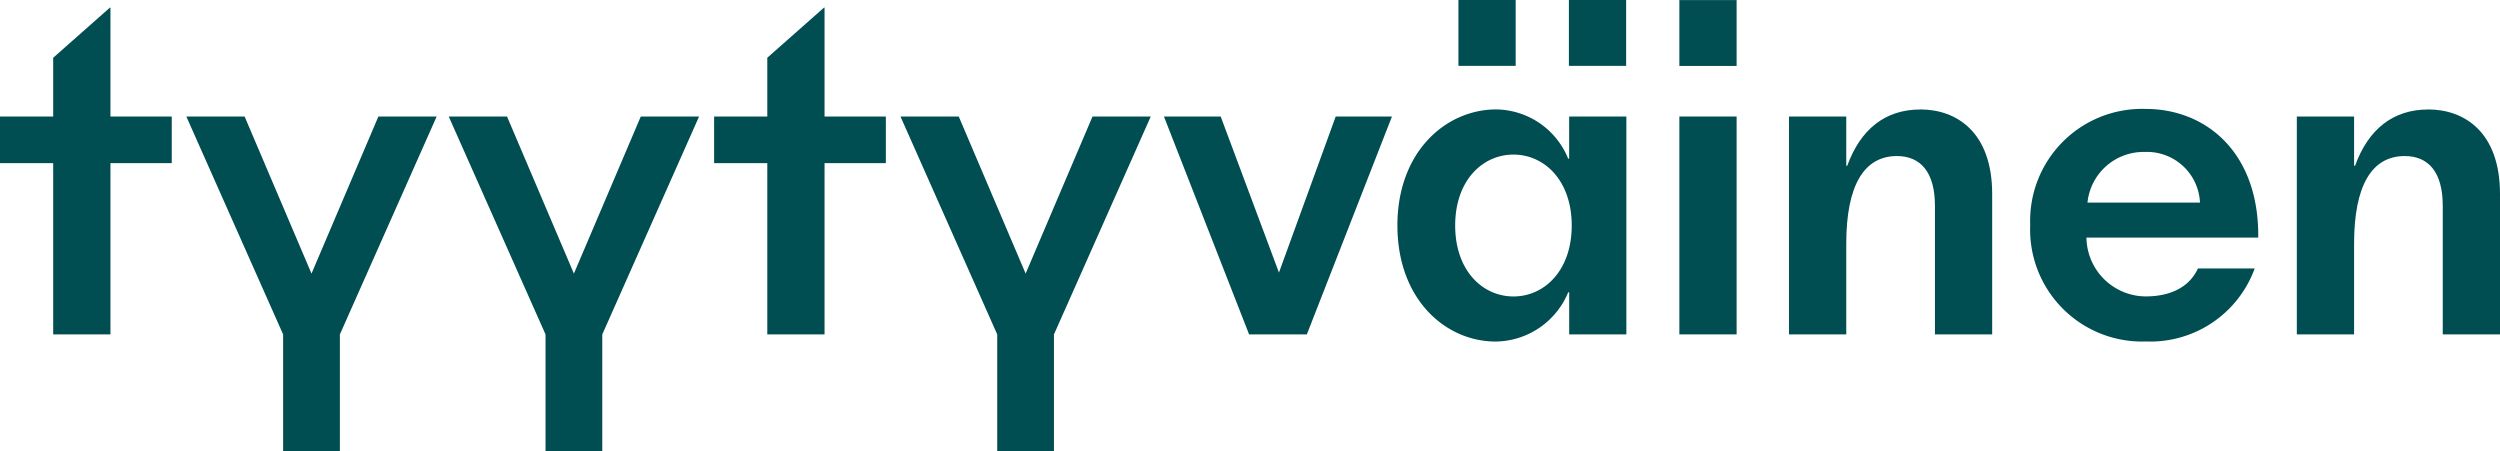 <svg id="Gruppe_638" data-name="Gruppe 638" xmlns="http://www.w3.org/2000/svg" xmlns:xlink="http://www.w3.org/1999/xlink" width="188" height="33.91" viewBox="0 0 188 33.91">
  <defs>
    <clipPath id="clip-path">
      <rect id="Rechteck_46" data-name="Rechteck 46" width="188" height="33.91" fill="#004d52"/>
    </clipPath>
  </defs>
  <path id="Pfad_1" data-name="Pfad 1" d="M8.268,1.687,4,5.459v4.42H0v3.505H4V26.263H8.306V13.384h4.61V9.878H8.306V1.687Z" transform="translate(0 -1.116)" fill="#004d52"/>
  <path id="Pfad_2" data-name="Pfad 2" d="M55.883,25.914,50.854,37.726l-5.03-11.812H41.442L48.72,42.3v8.764h4.267V42.3l7.278-16.384Z" transform="translate(-27.429 -17.151)" fill="#004d52"/>
  <path id="Pfad_3" data-name="Pfad 3" d="M114.242,25.914l-5.03,11.812-5.029-11.812H99.8L107.079,42.3v8.764h4.267V42.3l7.278-16.384Z" transform="translate(-66.055 -17.151)" fill="#004d52"/>
  <path id="Pfad_4" data-name="Pfad 4" d="M167.119,9.878h4.61v3.505h-4.61V26.262h-4.305V13.384h-4V9.878h4V5.458l4.267-3.772h.038Z" transform="translate(-105.113 -1.116)" fill="#004d52"/>
  <path id="Pfad_5" data-name="Pfad 5" d="M214.7,25.914l-5.029,11.812-5.03-11.812h-4.382L207.534,42.3v8.764H211.8V42.3l7.278-16.384Z" transform="translate(-132.543 -17.151)" fill="#004d52"/>
  <path id="Pfad_6" data-name="Pfad 6" d="M258.86,25.914h4.268L267.51,37.65l4.268-11.736h4.229l-6.4,16.384h-4.343Z" transform="translate(-171.332 -17.152)" fill="#004d52"/>
  <g id="Gruppe_46" data-name="Gruppe 46">
    <g id="Gruppe_45" data-name="Gruppe 45" clip-path="url(#clip-path)">
      <path id="Pfad_7" data-name="Pfad 7" d="M310.782,33.062c0-5.563,3.658-8.725,7.43-8.725a5.917,5.917,0,0,1,5.41,3.7h.076V24.87H328V41.255H323.7V38.092h-.076a5.974,5.974,0,0,1-5.449,3.7c-3.772,0-7.392-3.163-7.392-8.725m13.107,0c0-3.391-2.058-5.334-4.382-5.334s-4.382,1.943-4.382,5.334,2.058,5.334,4.382,5.334,4.382-1.943,4.382-5.334" transform="translate(-205.697 -16.108)" fill="#004d52"/>
      <rect id="Rechteck_42" data-name="Rechteck 42" width="4.305" height="16.384" transform="translate(126.288 8.762)" fill="#004d52"/>
      <path id="Pfad_8" data-name="Pfad 8" d="M407.742,24.336c2.743,0,5.41,1.715,5.41,6.363V41.254h-4.305V31.576c0-2.553-1.105-3.734-2.858-3.734-2.477,0-3.81,2.21-3.81,6.592v6.82h-4.306V24.87h4.306v3.7h.076c.991-2.743,2.858-4.229,5.487-4.229" transform="translate(-263.34 -16.107)" fill="#004d52"/>
      <path id="Pfad_9" data-name="Pfad 9" d="M460.168,41.713a8.416,8.416,0,0,1-8.649-8.763,8.416,8.416,0,0,1,8.687-8.725c4.534,0,8.535,3.277,8.459,9.678H455.748a4.481,4.481,0,0,0,4.458,4.42c1.943,0,3.315-.762,3.925-2.1H468.4a8.355,8.355,0,0,1-8.23,5.487m-4.344-10.44h8.459a3.989,3.989,0,0,0-4.153-3.81,4.236,4.236,0,0,0-4.306,3.81" transform="translate(-298.847 -16.033)" fill="#004d52"/>
      <path id="Pfad_10" data-name="Pfad 10" d="M520.68,24.336c2.743,0,5.41,1.715,5.41,6.363V41.254h-4.305V31.576c0-2.553-1.1-3.734-2.858-3.734-2.477,0-3.81,2.21-3.81,6.592v6.82h-4.306V24.87h4.306v3.7h.076c.991-2.743,2.858-4.229,5.487-4.229" transform="translate(-338.09 -16.107)" fill="#004d52"/>
      <rect id="Rechteck_43" data-name="Rechteck 43" width="4.305" height="4.953" transform="translate(117.981)" fill="#004d52"/>
      <rect id="Rechteck_44" data-name="Rechteck 44" width="4.305" height="4.953" transform="translate(109.674)" fill="#004d52"/>
      <rect id="Rechteck_45" data-name="Rechteck 45" width="4.305" height="4.953" transform="translate(126.288 0.006)" fill="#004d52"/>
    </g>
  </g>
</svg>
